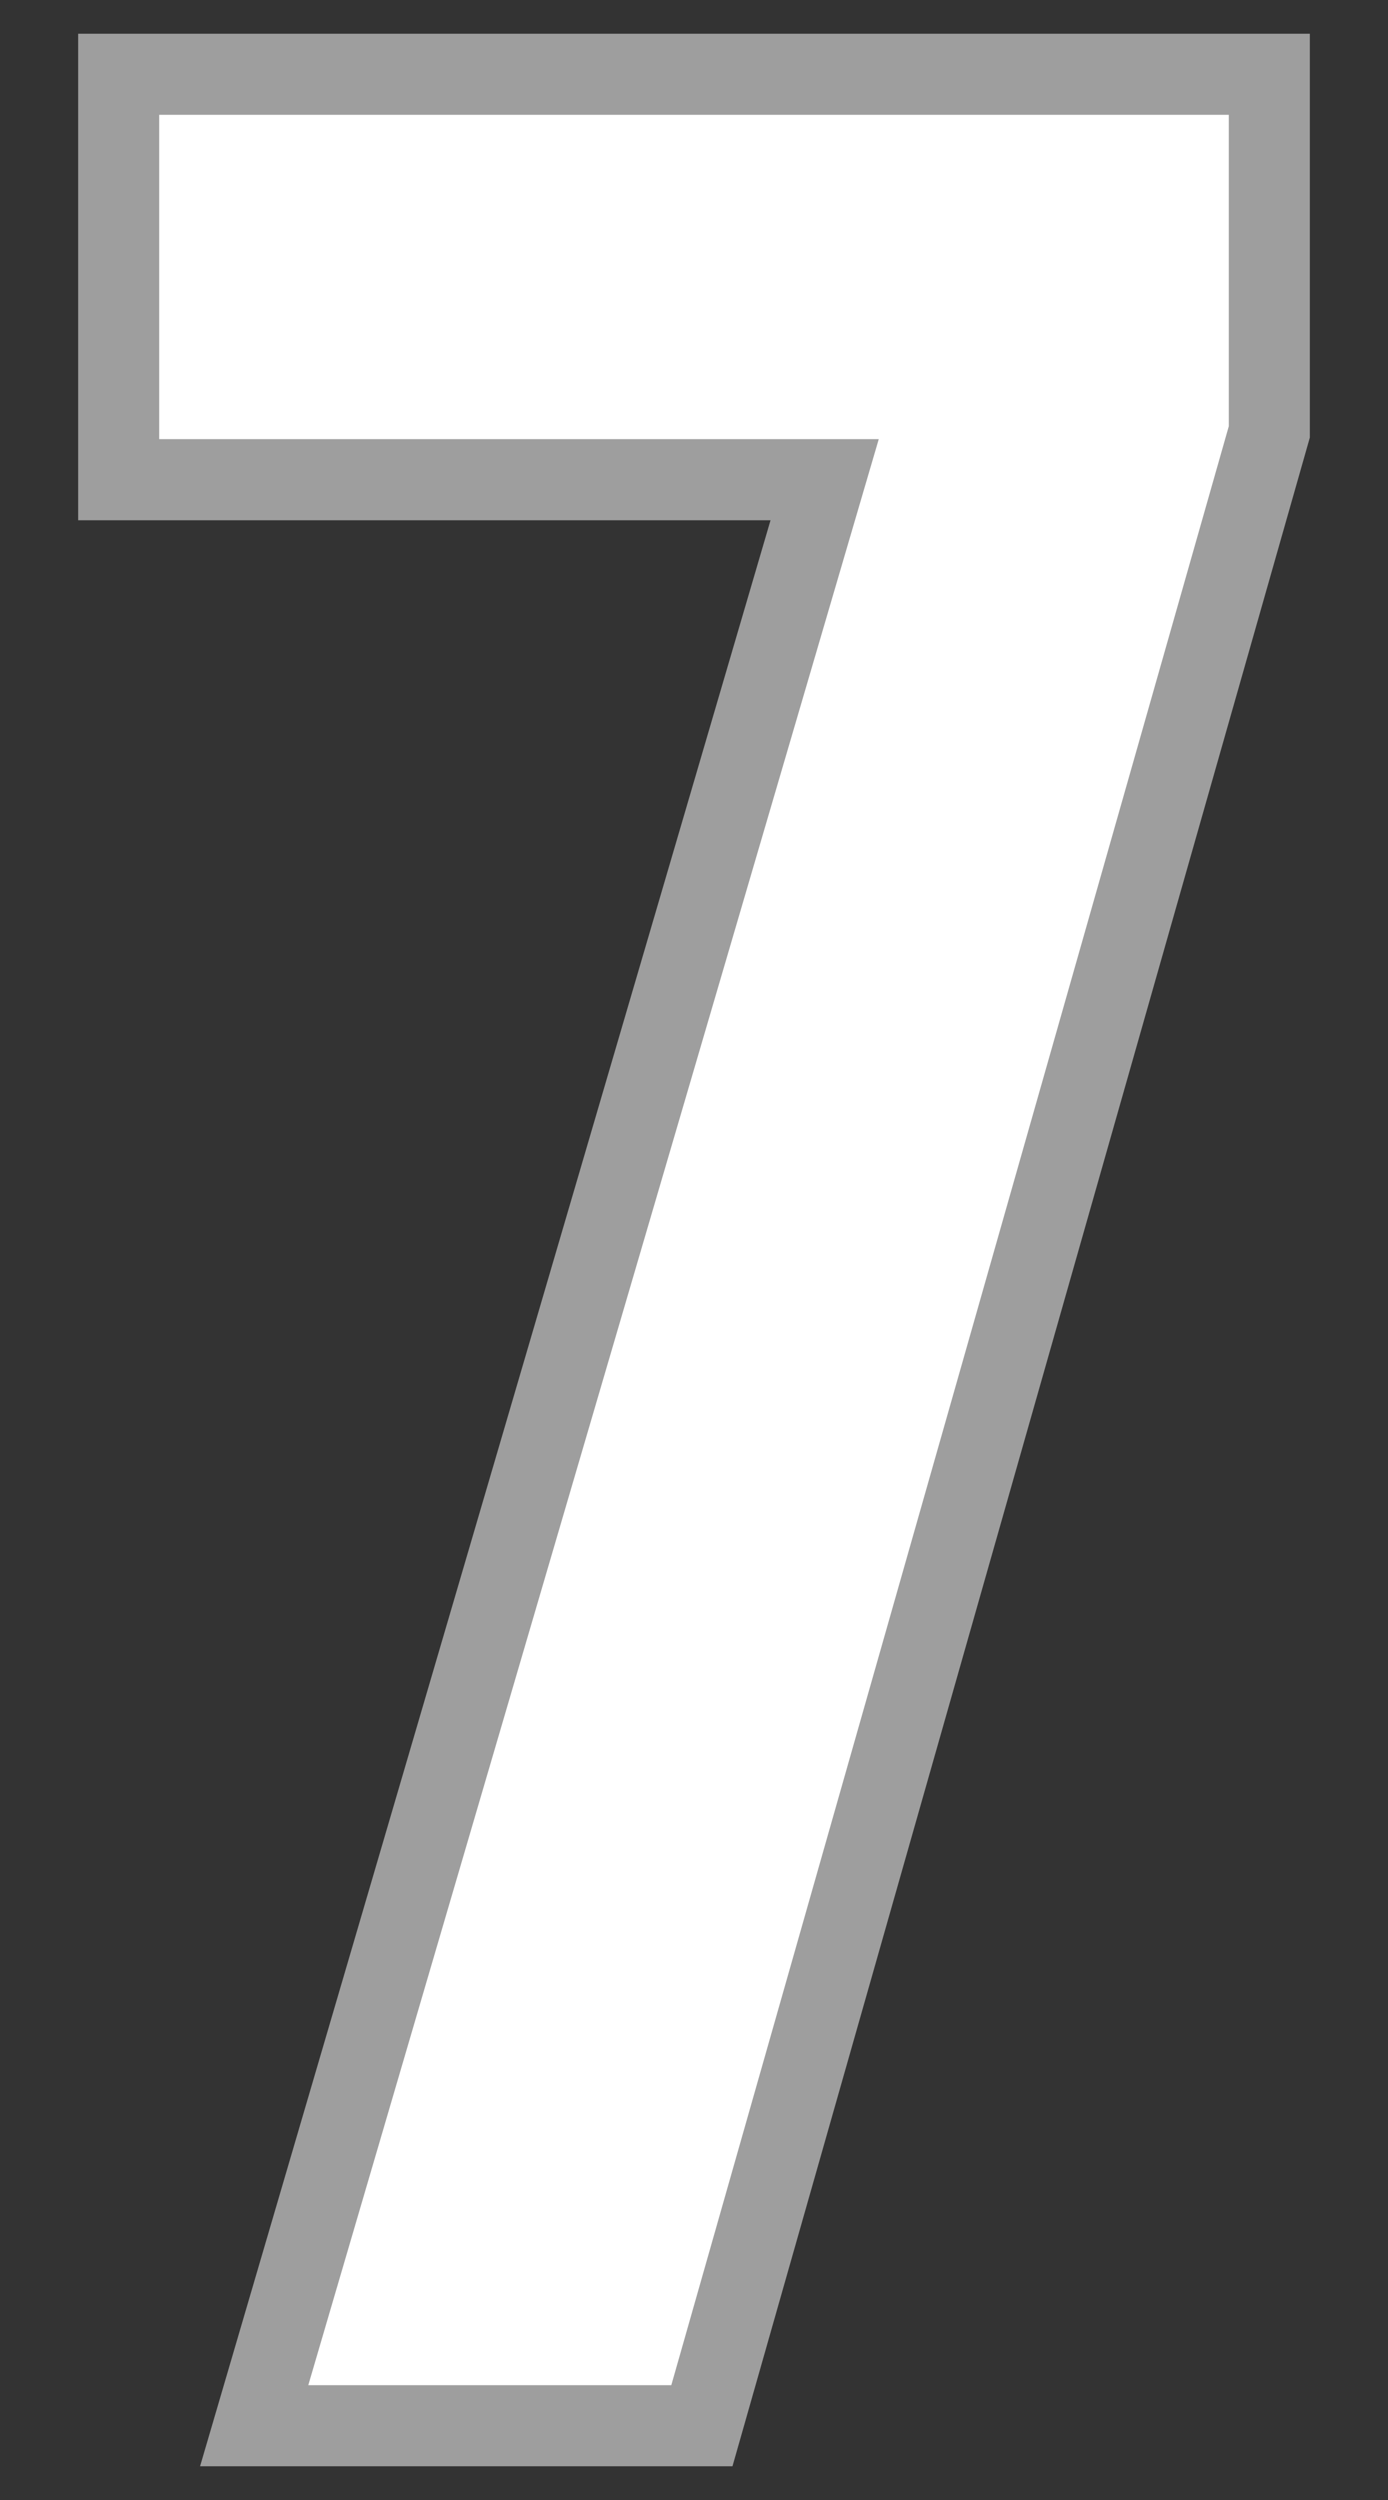 <svg width="70" height="126" viewBox="0 0 70 126" fill="none" xmlns="http://www.w3.org/2000/svg">
<rect x="0" y="0" width="70" height="126" fill="#333333" stroke="none"/>
<path d="M13.587 119.637L12.819 122.256H15.548H33.856H35.398L35.821 120.772L63.937 22.04L64.015 21.765V21.48V5.787V3.744H61.972H8.028H5.985V5.787V22.134V24.177H8.028H41.589L13.587 119.637Z" fill="white" stroke="#9E9E9E" stroke-width="4.087"/>
</svg>
